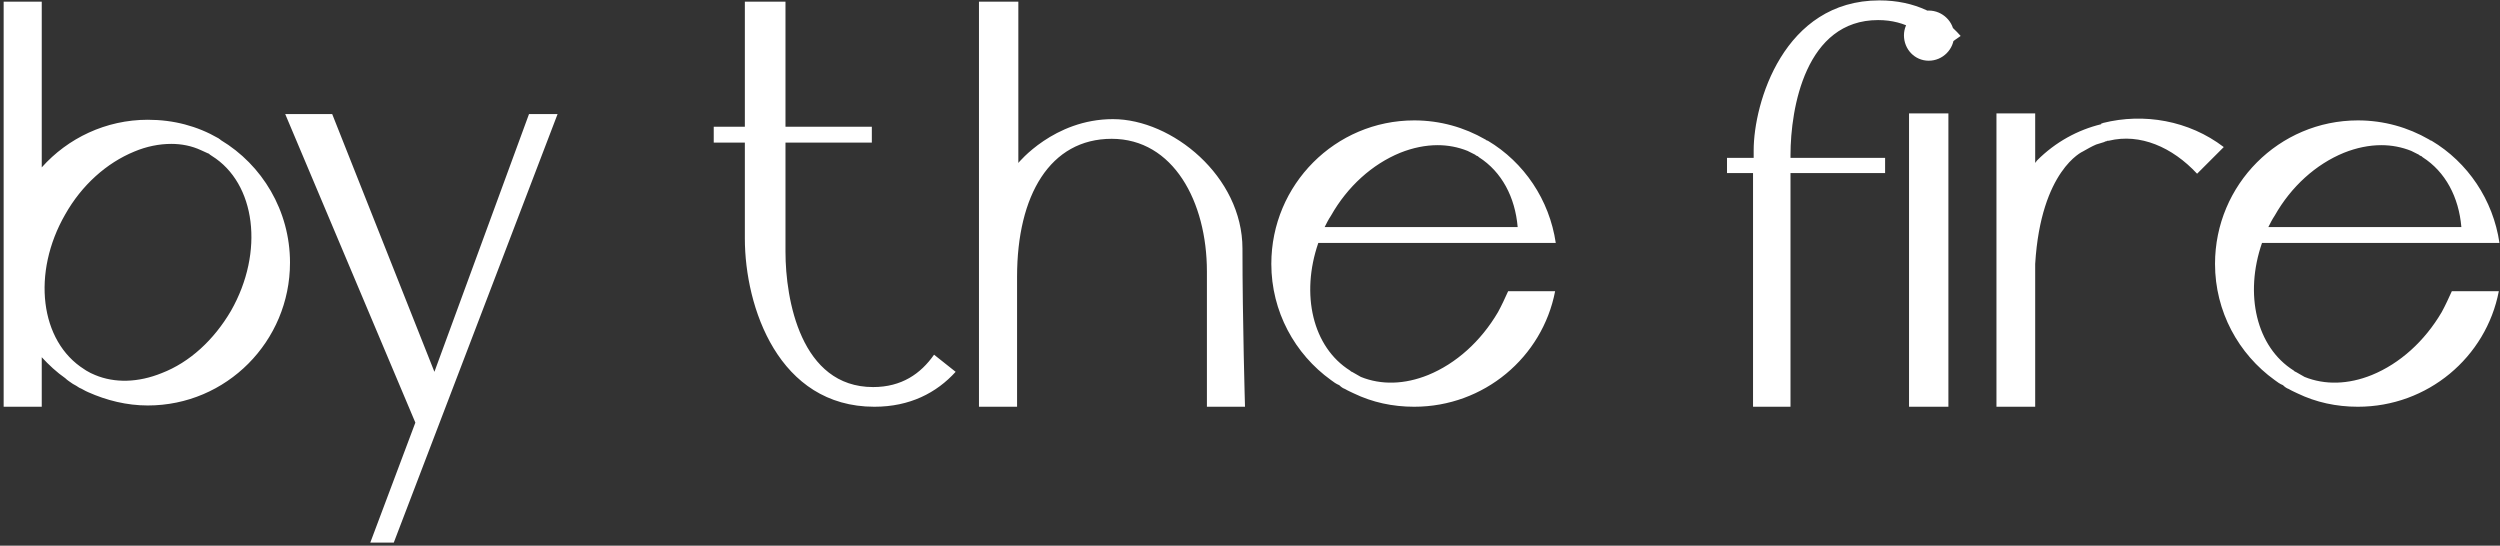 <svg width="504" height="110" viewBox="0 0 504 110" fill="none" xmlns="http://www.w3.org/2000/svg">
<rect x="0" y="0" width="504" height="110" fill="#333333" stroke="none"/>
<path d="M44.512 28.24C52.832 33.232 58.464 42.448 58.464 52.944C58.464 68.816 45.664 81.744 29.792 81.744C25.568 81.744 21.472 80.72 17.76 79.056C17.12 78.8 16.608 78.416 15.968 78.16C15.584 77.904 15.2 77.648 14.688 77.392C14.176 77.008 13.664 76.752 13.152 76.24C11.488 75.088 9.824 73.552 8.416 72.016V82H0.736V0.336H8.416V33.744C13.664 27.856 21.344 24.144 29.792 24.144C35.04 24.144 39.776 25.424 44 27.856C44 27.856 44.128 27.856 44.128 27.984C44.256 27.984 44.384 28.112 44.512 28.24ZM46.56 62.672C53.344 50.768 51.552 36.944 42.72 31.44C42.592 31.312 42.464 31.312 42.336 31.184C42.208 31.056 42.08 30.928 41.952 30.928L40.544 30.288C38.624 29.392 36.576 29.008 34.528 29.008C32.096 29.008 29.536 29.52 27.104 30.544C21.472 32.848 16.48 37.328 13.152 43.216C6.368 54.992 8.032 68.816 16.992 74.448C17.12 74.576 17.248 74.576 17.376 74.704C18.016 75.088 18.528 75.344 19.168 75.6C23.136 77.264 27.872 77.136 32.608 75.216C38.24 73.04 43.104 68.56 46.56 62.672ZM106.649 22.992H112.409L79.385 109.392H74.649L83.737 85.2L57.497 22.992H66.969L87.577 74.96L106.649 22.992ZM188.306 71.504C189.714 72.656 191.25 73.808 192.658 74.96C188.818 79.184 183.442 82 176.274 82C156.946 82 150.162 61.904 150.162 48.08V28.752H143.89V25.552H150.162V0.336H158.354V25.552H175.762V28.752H158.354C158.354 35.28 158.354 47.568 158.354 50.768C158.354 60.368 161.426 78.032 176.018 78.032C181.778 78.032 185.618 75.344 188.306 71.504ZM205.041 82H197.361V0.336H205.297V32.848C205.297 32.848 212.465 24.016 224.369 24.016C236.273 24.016 250.481 35.536 250.481 50.128C250.481 64.592 250.993 82 250.993 82H243.313C243.313 82 243.313 68.944 243.313 54.736C243.313 40.656 236.529 27.984 224.113 27.984C211.697 27.984 205.041 39.376 205.041 55.76C205.041 72.144 205.041 82 205.041 82ZM301.994 62.928C302.762 61.52 303.402 60.112 304.042 58.704H313.514C310.954 72.016 299.178 82 285.098 82C280.746 82 276.65 81.104 272.938 79.312C272.426 79.056 271.786 78.8 271.146 78.416C270.762 78.288 270.378 78.032 269.994 77.648C269.354 77.392 268.842 77.008 268.33 76.624C261.034 71.376 256.298 62.8 256.298 53.2C256.298 37.2 269.226 24.272 285.098 24.272C290.346 24.272 295.21 25.68 299.434 28.112C299.434 28.112 299.562 28.112 299.562 28.24C299.69 28.24 299.818 28.368 299.946 28.368C307.242 32.72 312.362 40.272 313.642 48.976H265.77C262.186 59.344 264.618 69.968 272.17 74.704C272.298 74.832 272.426 74.96 272.554 74.96C273.194 75.344 273.706 75.6 274.346 75.984C278.442 77.648 283.178 77.52 287.914 75.6C293.546 73.296 298.538 68.816 301.994 62.928ZM268.33 43.472C267.818 44.24 267.434 45.008 267.05 45.776H305.962C305.45 39.76 302.762 34.64 298.154 31.696C298.026 31.568 297.898 31.44 297.77 31.44C297.514 31.312 297.514 31.312 297.386 31.184L295.85 30.416C293.93 29.648 291.882 29.264 289.834 29.264C287.402 29.264 284.842 29.776 282.282 30.8C276.65 33.104 271.658 37.584 268.33 43.472ZM378.884 0.08C386.052 0.08 391.428 2.896 395.268 7.248C393.732 8.272 392.324 9.424 390.916 10.576C388.228 6.736 384.26 4.048 378.628 4.048C364.036 4.048 360.964 21.712 360.964 31.312V31.824H380.036V34.896H360.964C360.964 48.464 360.964 82 360.964 82H353.412C353.412 82 353.412 49.104 353.412 34.896H348.164V31.824H353.54V30.288C353.54 20.816 359.556 0.08 378.884 0.08ZM392.797 82H384.861V22.864H392.797V82ZM388.829 12.24C386.013 12.24 383.837 9.936 383.837 7.12C383.837 4.432 386.013 2.128 388.829 2.128C391.645 2.128 393.949 4.432 393.949 7.12C393.949 9.936 391.645 12.24 388.829 12.24ZM423.99 24.784C432.182 22.736 441.27 24.272 448.31 29.648L442.934 35.024C437.942 29.648 431.414 26.832 425.142 28.368C424.886 28.368 424.758 28.368 424.63 28.496C424.502 28.496 424.374 28.496 424.246 28.624L422.582 29.136C421.686 29.52 420.79 30.032 419.894 30.544C419.894 30.544 411.446 34.256 410.294 53.2V82H402.486V22.864H410.294V32.848C410.422 32.72 410.55 32.464 410.678 32.336C414.39 28.624 418.87 26.192 423.606 25.04C423.606 24.912 423.606 24.912 423.606 24.912C423.734 24.912 423.99 24.784 423.99 24.784ZM492.244 62.928C493.012 61.52 493.652 60.112 494.292 58.704H503.764C501.204 72.016 489.428 82 475.348 82C470.996 82 466.9 81.104 463.188 79.312C462.676 79.056 462.036 78.8 461.396 78.416C461.012 78.288 460.628 78.032 460.244 77.648C459.604 77.392 459.092 77.008 458.58 76.624C451.284 71.376 446.548 62.8 446.548 53.2C446.548 37.2 459.476 24.272 475.348 24.272C480.596 24.272 485.46 25.68 489.684 28.112C489.684 28.112 489.812 28.112 489.812 28.24C489.94 28.24 490.068 28.368 490.196 28.368C497.492 32.72 502.612 40.272 503.892 48.976H456.02C452.436 59.344 454.868 69.968 462.42 74.704C462.548 74.832 462.676 74.96 462.804 74.96C463.444 75.344 463.956 75.6 464.596 75.984C468.692 77.648 473.428 77.52 478.164 75.6C483.796 73.296 488.788 68.816 492.244 62.928ZM458.58 43.472C458.068 44.24 457.684 45.008 457.3 45.776H496.212C495.7 39.76 493.012 34.64 488.404 31.696C488.276 31.568 488.148 31.44 488.02 31.44C487.764 31.312 487.764 31.312 487.636 31.184L486.1 30.416C484.18 29.648 482.132 29.264 480.084 29.264C477.652 29.264 475.092 29.776 472.532 30.8C466.9 33.104 461.908 37.584 458.58 43.472Z" fill="white"/>
</svg>


